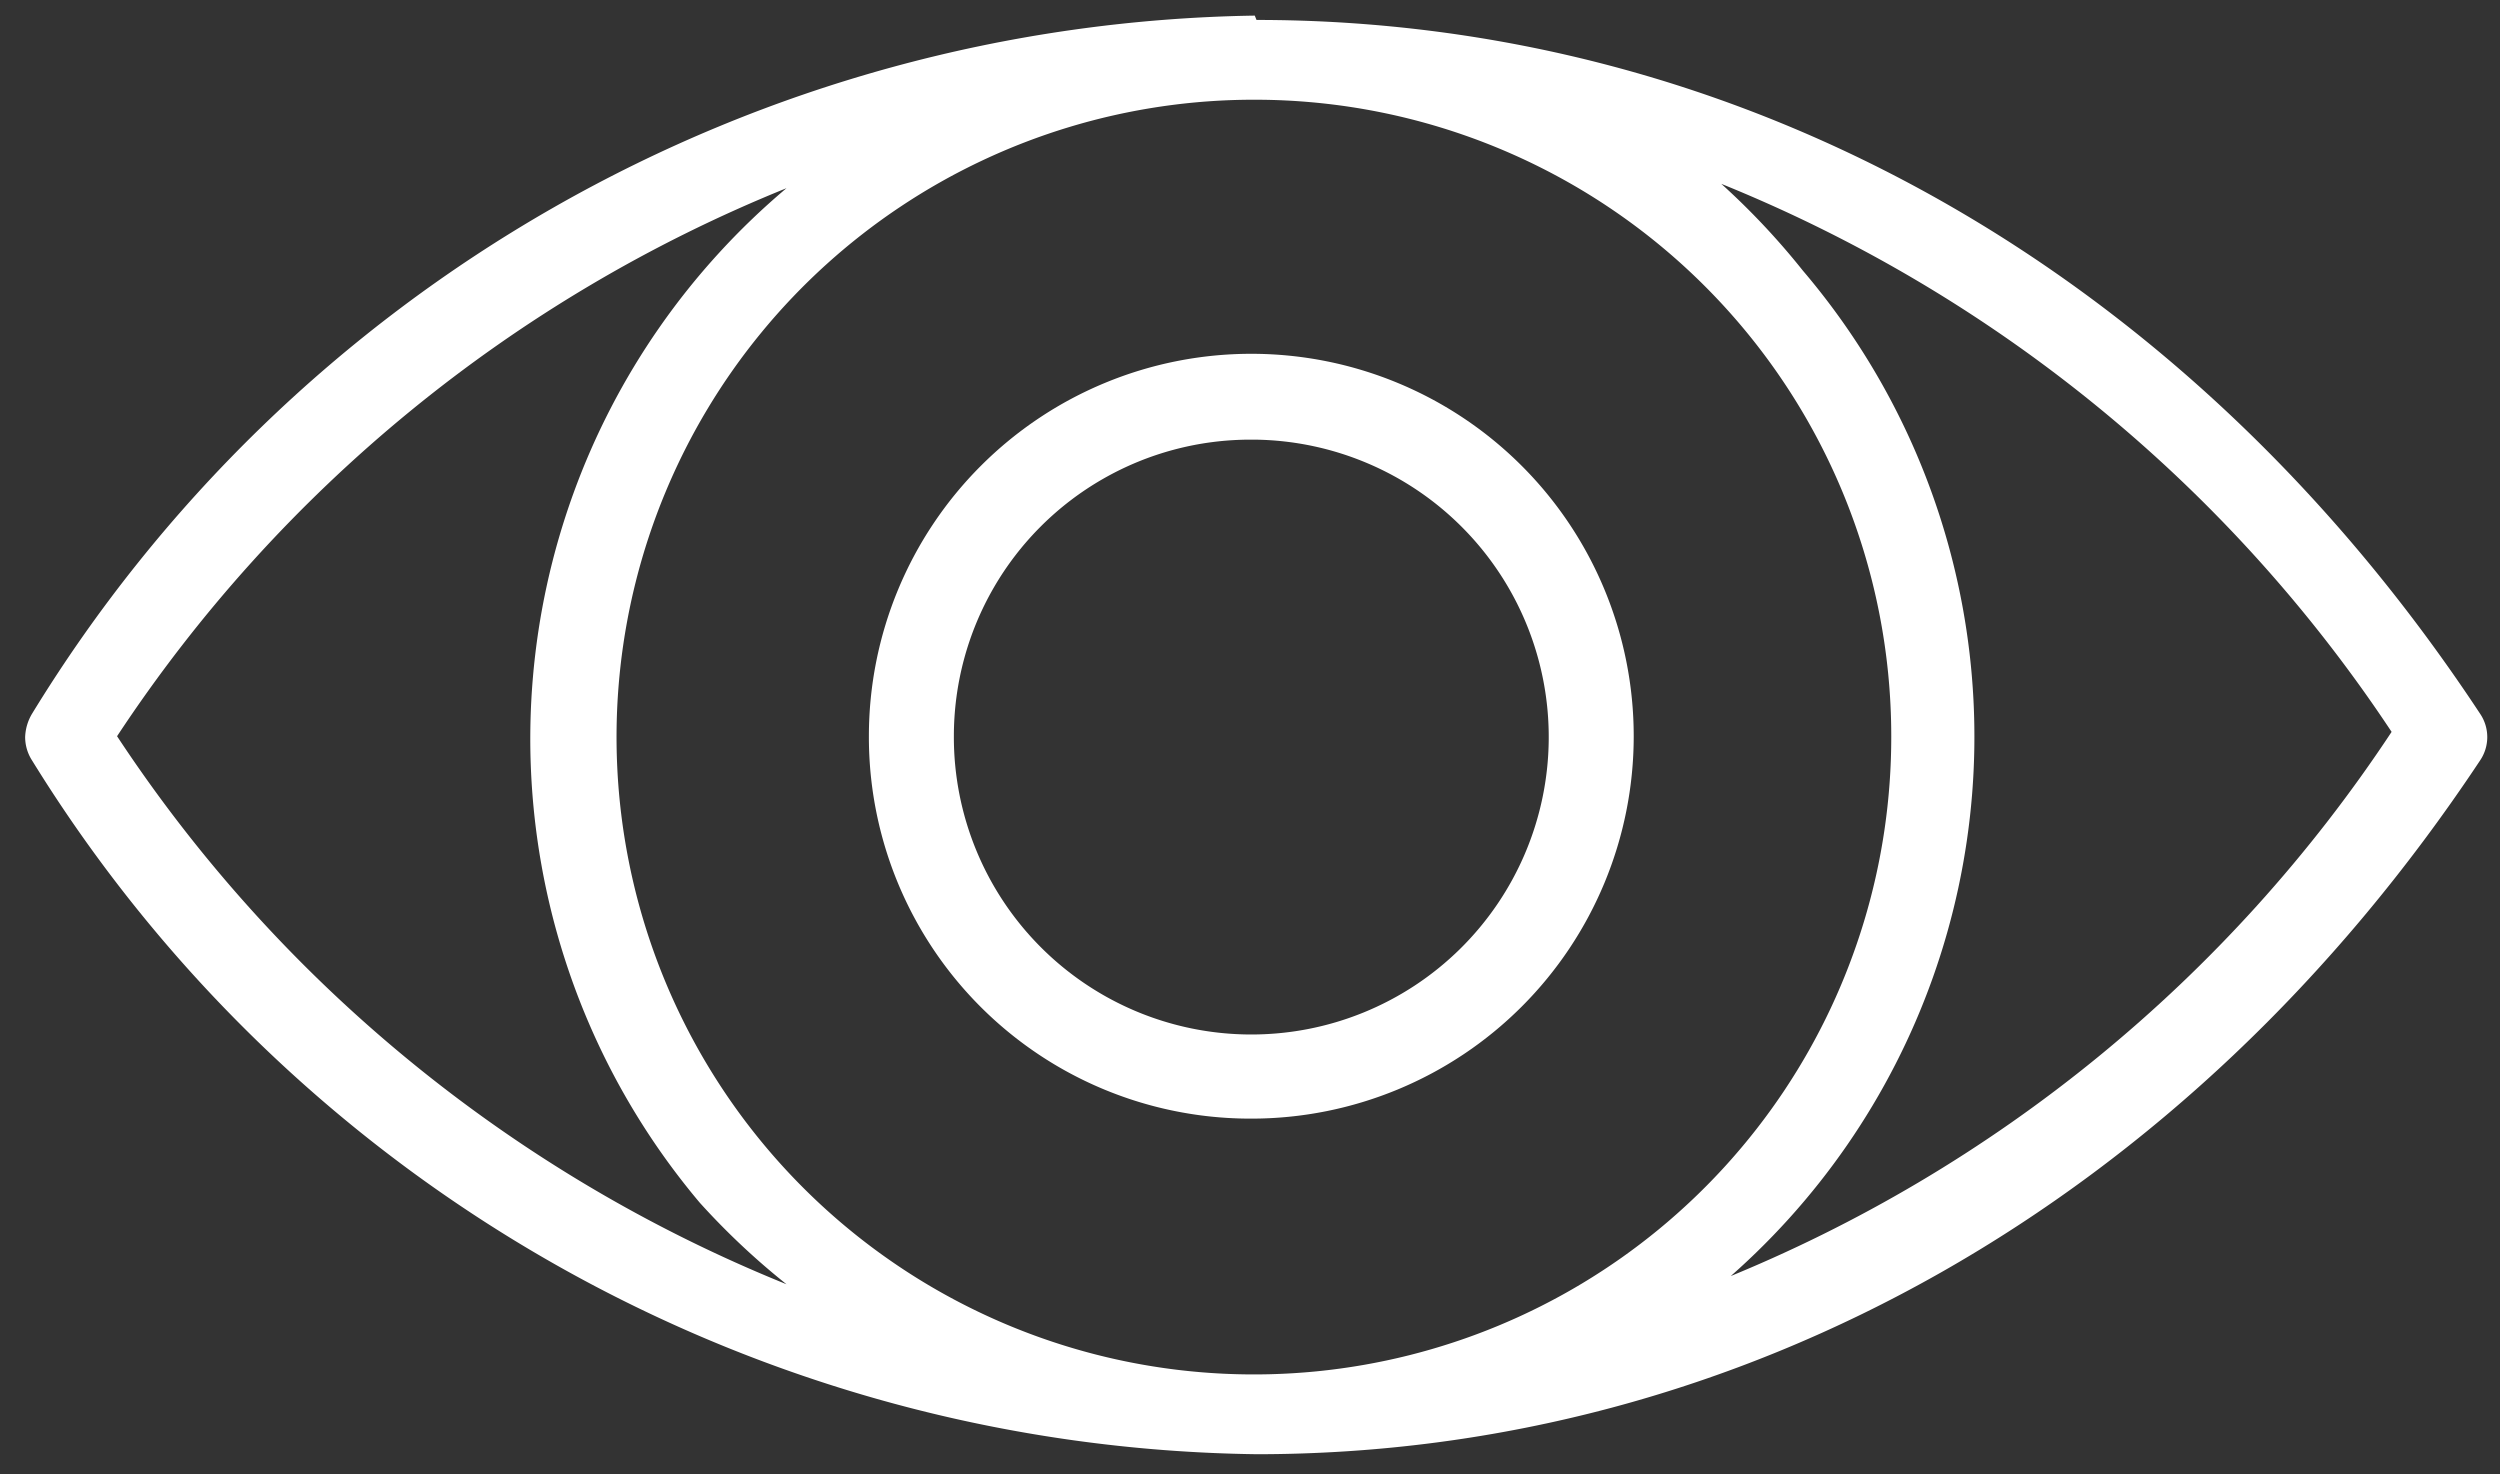<svg id="Layer_5" data-name="Layer 5" xmlns="http://www.w3.org/2000/svg" viewBox="0 0 28.83 17"><rect x="0" y="0" width="28.83" height="17" fill="#333333" stroke="none"/><defs><style>.cls-1{fill:#fff;}</style></defs><path class="cls-1" d="M19.85,14.81a8.29,8.29,0,0,0,.94-11.69,8.43,8.43,0,0,0-.94-1,16.85,16.85,0,0,1,7.73,6.32,16.79,16.79,0,0,1-7.73,6.32M1.35,8.49A16.77,16.77,0,0,1,9.07,2.17a8.3,8.3,0,0,0-1,11.7,8.43,8.43,0,0,0,1,.94A16.77,16.77,0,0,1,1.35,8.49m20.46,0a7.35,7.35,0,1,1-7.34-7.34,7.34,7.34,0,0,1,7.34,7.34M14.47.18A16.83,16.83,0,0,0,.37,8.23a.56.56,0,0,0-.08.27h0a.5.5,0,0,0,.08.27,16.85,16.85,0,0,0,14.12,8c5.6,0,10.74-2.92,14.11-8a.48.48,0,0,0,0-.54c-3.37-5.11-8.51-8-14.11-8"/><path class="cls-1" d="M14.47,5.07A3.43,3.43,0,1,1,11,8.49a3.42,3.42,0,0,1,3.43-3.42m0,7.83a4.41,4.41,0,1,0-4.41-4.41,4.4,4.4,0,0,0,4.41,4.41"/></svg>